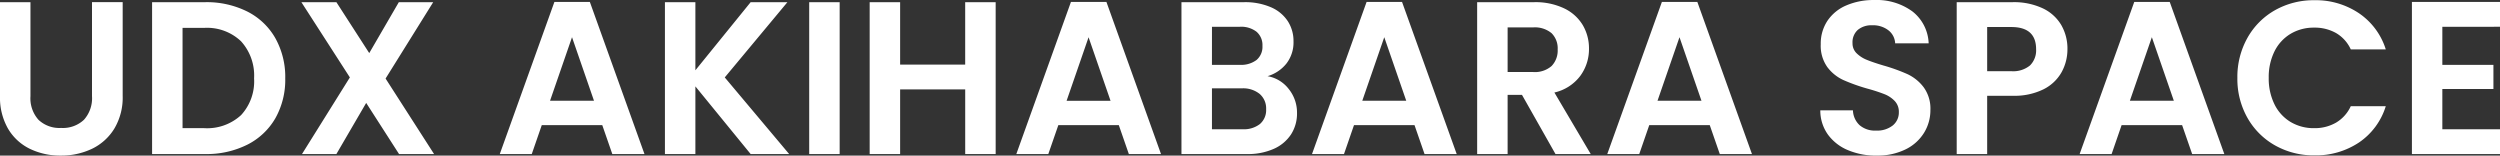<svg xmlns="http://www.w3.org/2000/svg" width="264.27" height="16.445" viewBox="0 0 264.27 16.445">
  <rect x="0" y="0" width="264.27" height="16.445" fill="#333333" stroke="none"/>
  <path id="パス_12397" data-name="パス 12397" d="M4.761-16.054v9.936a3.406,3.406,0,0,0,.851,2.5A3.209,3.209,0,0,0,8-2.76a3.241,3.241,0,0,0,2.415-.862,3.406,3.406,0,0,0,.851-2.5v-9.936h3.243v9.913a6.4,6.4,0,0,1-.885,3.461A5.616,5.616,0,0,1,11.259-.552a7.52,7.52,0,0,1-3.3.713A7.319,7.319,0,0,1,4.7-.552,5.428,5.428,0,0,1,2.392-2.679a6.6,6.6,0,0,1-.851-3.461v-9.913Zm18.469,0a9.589,9.589,0,0,1,4.451.989,7.066,7.066,0,0,1,2.967,2.817A8.393,8.393,0,0,1,31.694-8a8.266,8.266,0,0,1-1.047,4.22A7.107,7.107,0,0,1,27.681-.989,9.589,9.589,0,0,1,23.23,0H17.618V-16.054ZM23.115-2.737a5.288,5.288,0,0,0,3.91-1.38A5.256,5.256,0,0,0,28.4-8a5.377,5.377,0,0,0-1.38-3.921,5.213,5.213,0,0,0-3.91-1.415H20.838v10.6ZM43.723,0,40.25-5.405,37.1,0H33.465l5.06-8.1L33.4-16.054h3.7l3.473,5.382L43.7-16.054h3.634L42.3-7.981,47.426,0ZM65.205-3.059H58.811L57.753,0H54.372l5.773-16.077h3.749L69.667,0h-3.4Zm-.874-2.576-2.323-6.716L59.685-5.635ZM80.891,0,75.049-7.153V0h-3.22V-16.054h3.22v7.2l5.842-7.2h3.887L78.154-8.1,84.962,0ZM90.3-16.054V0h-3.22V-16.054Zm16.491,0V0h-3.22V-6.831H96.692V0h-3.22V-16.054h3.22v6.6h6.877v-6.6Zm13.018,13h-6.394L112.355,0h-3.381l5.773-16.077H118.5L124.269,0h-3.4Zm-.874-2.576-2.323-6.716-2.323,6.716Zm16.606-2.6a3.608,3.608,0,0,1,2.231,1.357,3.963,3.963,0,0,1,.874,2.53,4.077,4.077,0,0,1-.632,2.266,4.212,4.212,0,0,1-1.829,1.53A6.7,6.7,0,0,1,133.354,0h-6.923V-16.054h6.624a6.869,6.869,0,0,1,2.817.529,4.012,4.012,0,0,1,1.794,1.472,3.854,3.854,0,0,1,.609,2.139,3.659,3.659,0,0,1-.747,2.346A4,4,0,0,1,135.539-8.234Zm-5.888-1.2H132.6a2.7,2.7,0,0,0,1.771-.517,1.822,1.822,0,0,0,.621-1.483,1.857,1.857,0,0,0-.621-1.495,2.655,2.655,0,0,0-1.771-.529h-2.944Zm3.243,6.808a2.756,2.756,0,0,0,1.829-.552,1.932,1.932,0,0,0,.656-1.564,2.014,2.014,0,0,0-.69-1.622,2.782,2.782,0,0,0-1.863-.586h-3.174v4.324Zm18.17-.437H144.67L143.612,0h-3.381L146-16.077h3.749L155.526,0h-3.4Zm-.874-2.576-2.323-6.716-2.323,6.716ZM165.968,0l-3.542-6.256h-1.518V0h-3.22V-16.054h6.026a7.037,7.037,0,0,1,3.174.656,4.579,4.579,0,0,1,1.966,1.771,4.833,4.833,0,0,1,.656,2.5,4.78,4.78,0,0,1-.92,2.864,4.726,4.726,0,0,1-2.737,1.759L169.694,0Zm-5.06-8.671H163.6a2.689,2.689,0,0,0,1.955-.632,2.354,2.354,0,0,0,.644-1.759,2.246,2.246,0,0,0-.644-1.714,2.753,2.753,0,0,0-1.955-.61h-2.691Zm21.367,5.612h-6.394L174.823,0h-3.381l5.773-16.077h3.749L186.737,0h-3.4ZM181.4-5.635l-2.323-6.716-2.323,6.716Zm18.515,5.8a7.625,7.625,0,0,1-3.025-.575,4.966,4.966,0,0,1-2.128-1.656,4.36,4.36,0,0,1-.8-2.553h3.45a2.231,2.231,0,0,0,.7,1.564,2.485,2.485,0,0,0,1.737.575,2.671,2.671,0,0,0,1.771-.541,1.758,1.758,0,0,0,.644-1.414,1.634,1.634,0,0,0-.437-1.173,3.062,3.062,0,0,0-1.092-.725,18.079,18.079,0,0,0-1.805-.586,19.336,19.336,0,0,1-2.542-.909,4.451,4.451,0,0,1-1.679-1.357,3.867,3.867,0,0,1-.7-2.426,4.338,4.338,0,0,1,.713-2.484,4.535,4.535,0,0,1,2-1.622,7.28,7.28,0,0,1,2.944-.564,6.387,6.387,0,0,1,4.036,1.208,4.476,4.476,0,0,1,1.714,3.37h-3.542a1.84,1.84,0,0,0-.7-1.368,2.643,2.643,0,0,0-1.736-.541,2.236,2.236,0,0,0-1.507.483,1.746,1.746,0,0,0-.564,1.4,1.45,1.45,0,0,0,.426,1.069,3.245,3.245,0,0,0,1.058.69q.632.265,1.783.609a18.726,18.726,0,0,1,2.553.92,4.585,4.585,0,0,1,1.7,1.38,3.833,3.833,0,0,1,.713,2.415,4.543,4.543,0,0,1-.667,2.392,4.709,4.709,0,0,1-1.955,1.759A6.668,6.668,0,0,1,199.916.161Zm20.171-11.247a5,5,0,0,1-.61,2.415,4.477,4.477,0,0,1-1.909,1.817,6.944,6.944,0,0,1-3.277.69H211.6V0h-3.22V-16.054h5.911a7.143,7.143,0,0,1,3.174.644,4.486,4.486,0,0,1,1.967,1.771A4.984,4.984,0,0,1,220.087-11.086Zm-5.934,2.323a2.79,2.79,0,0,0,1.978-.609,2.246,2.246,0,0,0,.644-1.713q0-2.346-2.622-2.346H211.6v4.669Zm18.055,5.7h-6.394L224.756,0h-3.381l5.773-16.077H230.9L236.67,0h-3.4Zm-.874-2.576-2.323-6.716-2.323,6.716ZM238.05-8.05a8.409,8.409,0,0,1,1.07-4.243,7.637,7.637,0,0,1,2.921-2.921,8.288,8.288,0,0,1,4.152-1.047,8.166,8.166,0,0,1,4.715,1.38,7.216,7.216,0,0,1,2.829,3.818h-3.7a3.838,3.838,0,0,0-1.552-1.725,4.556,4.556,0,0,0-2.312-.575,4.755,4.755,0,0,0-2.5.655,4.473,4.473,0,0,0-1.7,1.852,6.1,6.1,0,0,0-.609,2.806,6.122,6.122,0,0,0,.609,2.795,4.458,4.458,0,0,0,1.7,1.863,4.755,4.755,0,0,0,2.5.655,4.486,4.486,0,0,0,2.312-.587,3.908,3.908,0,0,0,1.552-1.736h3.7a7.177,7.177,0,0,1-2.818,3.829A8.2,8.2,0,0,1,246.192.138,8.288,8.288,0,0,1,242.04-.909a7.66,7.66,0,0,1-2.921-2.909A8.346,8.346,0,0,1,238.05-8.05Zm21.666-5.4V-9.43h5.4v2.553h-5.4v4.255h6.1V0H256.5V-16.077h9.315v2.622Z" transform="translate(-1.541 16.284)" fill="#fff"/>
</svg>
